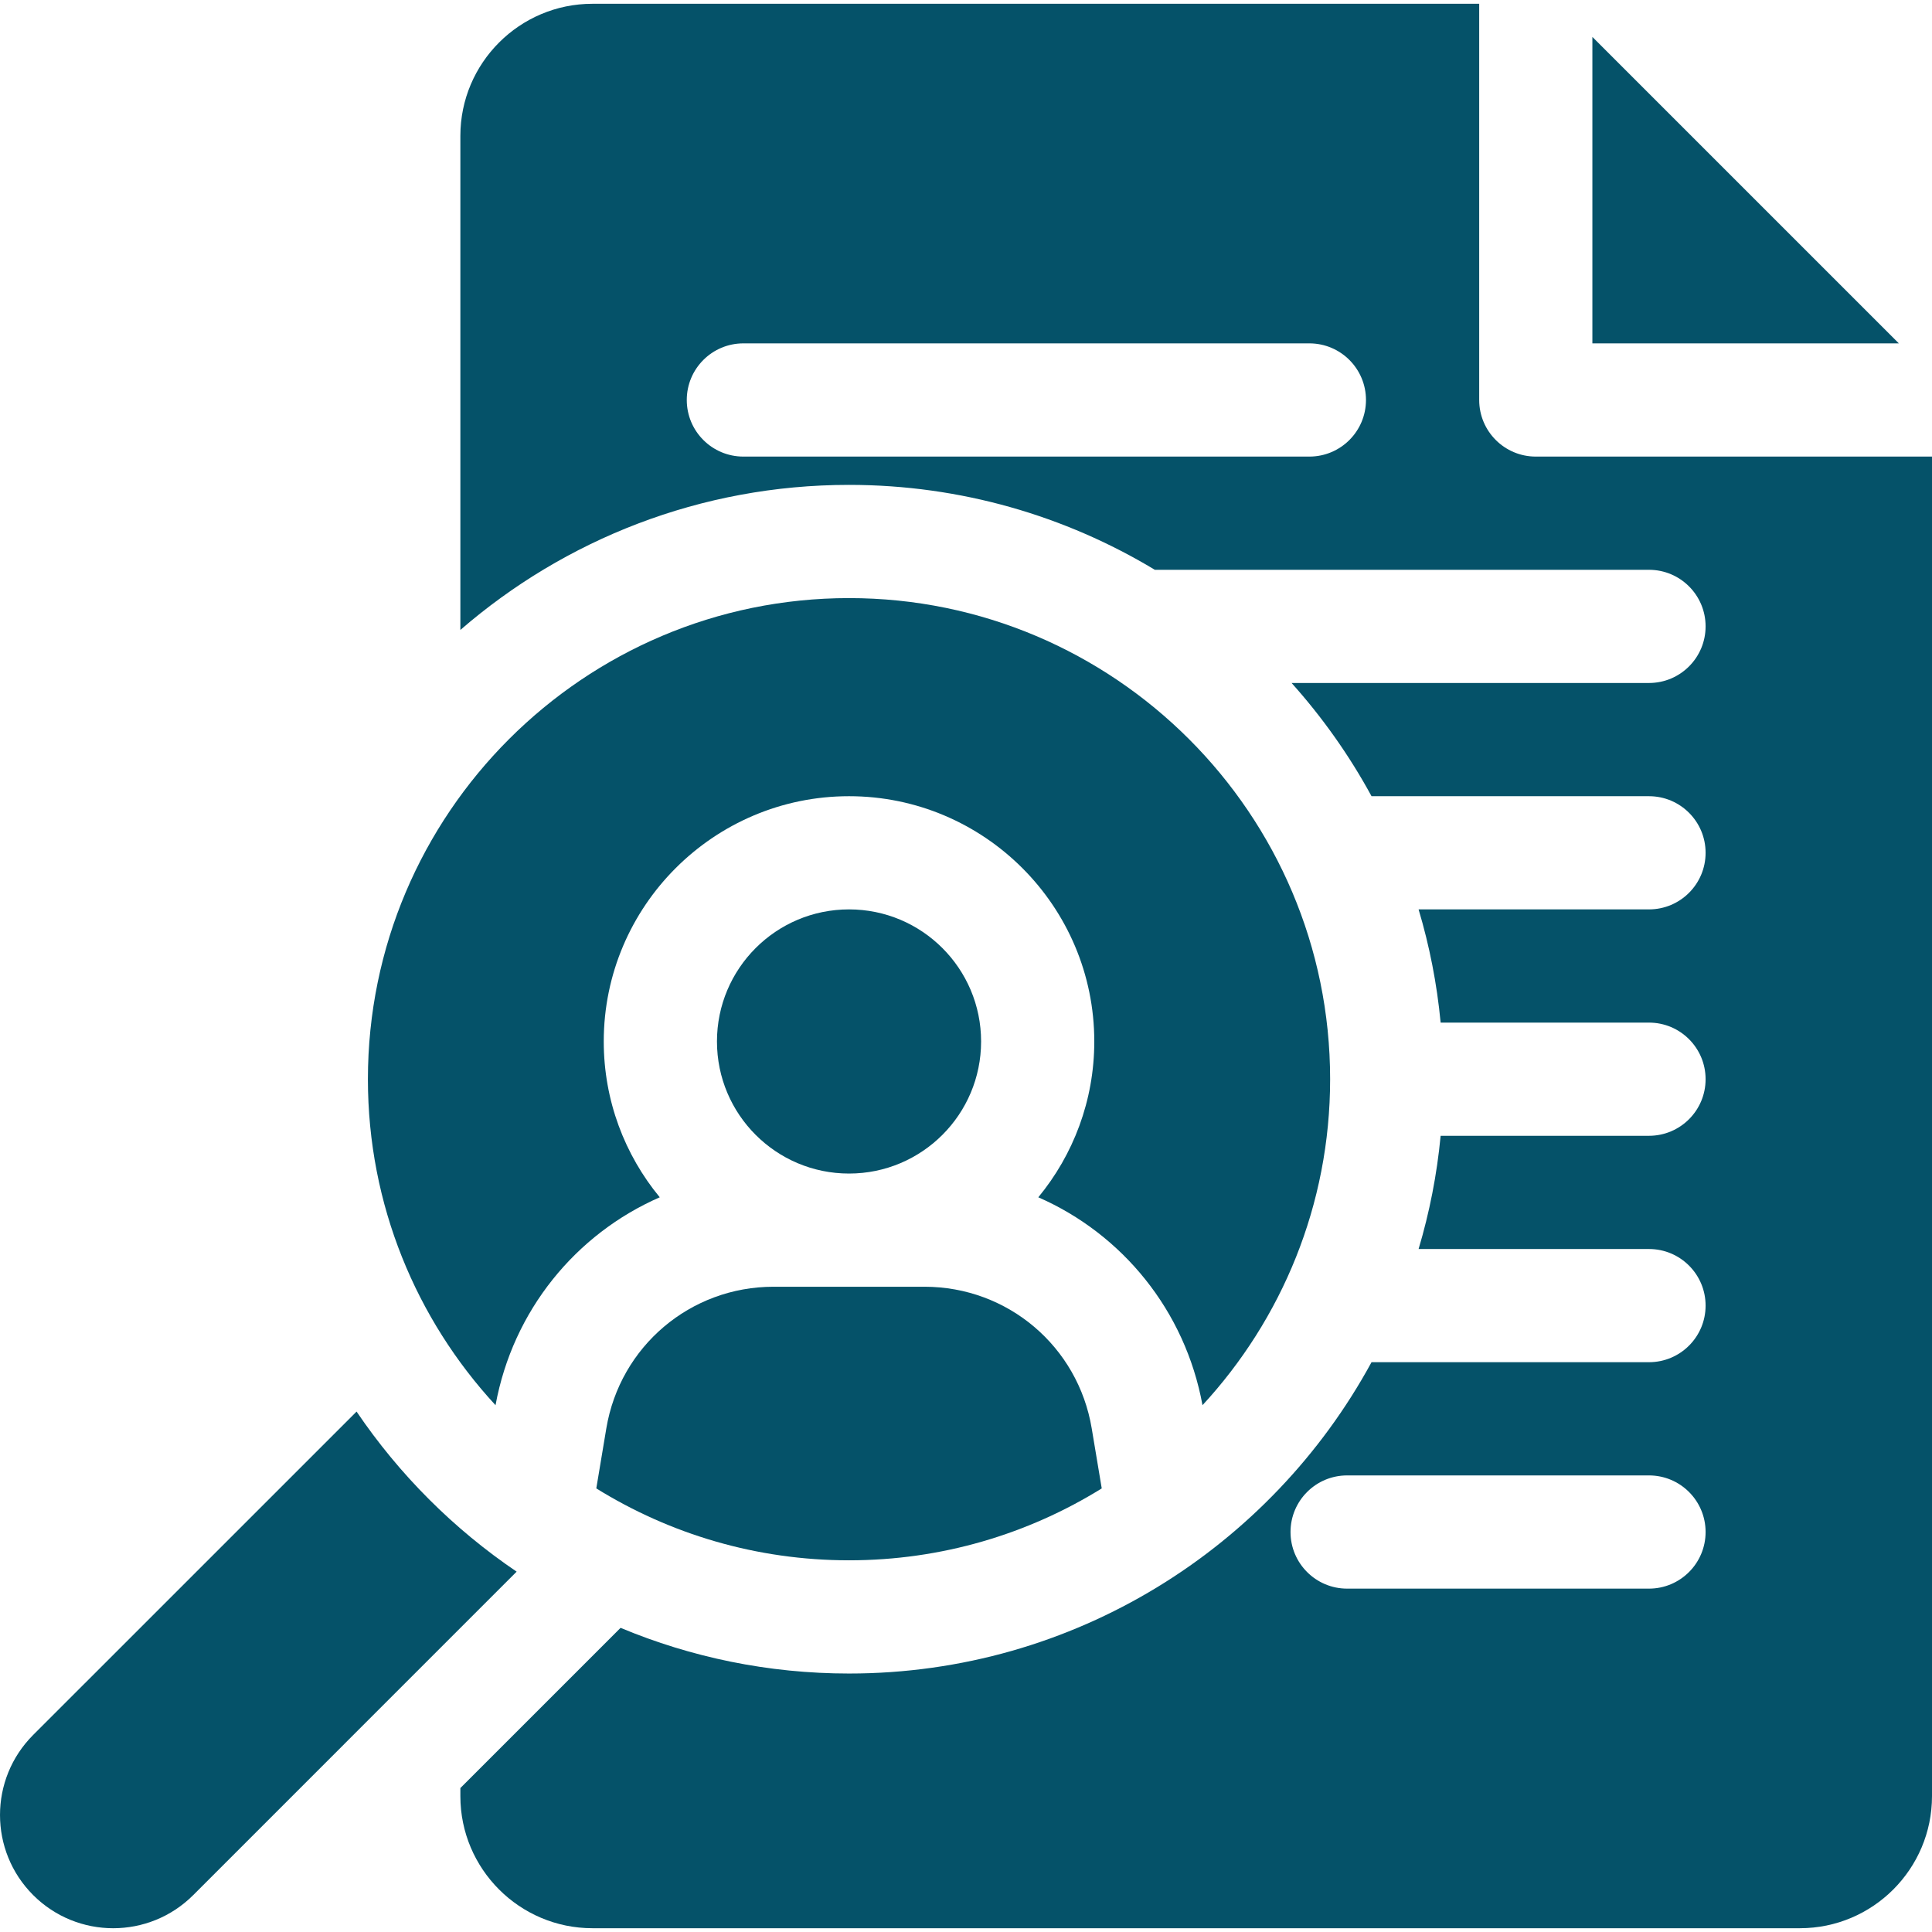 <svg width="70" height="70" viewBox="0 0 70 70" fill="none" xmlns="http://www.w3.org/2000/svg">
<g clip-path="url(#clip0_217_21)">
<path d="M57.695 1.338V12.441H68.799L57.695 1.338Z" fill="#055269"/>
<path d="M43.569 50.913C46.438 47.805 48.193 43.655 48.193 39.102C48.193 29.49 40.374 21.67 30.762 21.67C21.15 21.67 13.33 29.49 13.33 39.102C13.33 43.655 15.085 47.805 17.954 50.913C18.585 47.474 20.867 44.709 23.904 43.38C22.637 41.844 21.875 39.877 21.875 37.734C21.875 32.834 25.862 28.848 30.762 28.848C35.662 28.848 39.648 32.834 39.648 37.734C39.648 39.876 38.886 41.844 37.62 43.38C40.656 44.709 42.938 47.474 43.569 50.913Z" fill="#055269"/>
<path d="M30.762 42.52C33.404 42.52 35.547 40.377 35.547 37.734C35.547 35.092 33.404 32.949 30.762 32.949C28.119 32.949 25.977 35.092 25.977 37.734C25.977 40.377 28.119 42.52 30.762 42.52Z" fill="#055269"/>
<path d="M21.968 51.754L21.605 53.928C24.268 55.579 27.405 56.533 30.762 56.533C34.118 56.533 37.255 55.579 39.918 53.928L39.555 51.754C39.059 48.78 36.51 46.621 33.496 46.621H28.027C25.013 46.621 22.465 48.78 21.968 51.754Z" fill="#055269"/>
<path d="M55.645 16.543C54.512 16.543 53.594 15.625 53.594 14.492V0.137H21.465C18.826 0.137 16.68 2.283 16.68 4.922V22.824C20.458 19.551 25.383 17.568 30.762 17.568C34.811 17.568 38.603 18.693 41.842 20.645H59.746C60.879 20.645 61.797 21.563 61.797 22.695C61.797 23.828 60.879 24.746 59.746 24.746H46.797C47.913 25.992 48.888 27.367 49.693 28.848H59.746C60.879 28.848 61.797 29.766 61.797 30.898C61.797 32.031 60.879 32.949 59.746 32.949H51.398C51.792 34.268 52.063 35.64 52.197 37.051H59.746C60.879 37.051 61.797 37.969 61.797 39.102C61.797 40.234 60.879 41.152 59.746 41.152H52.197C52.063 42.563 51.792 43.935 51.398 45.254H59.746C60.879 45.254 61.797 46.172 61.797 47.305C61.797 48.437 60.879 49.355 59.746 49.355H49.693C46.042 56.068 38.925 60.635 30.762 60.635C27.83 60.635 25.034 60.045 22.485 58.98L16.68 64.785V65.078C16.68 67.717 18.826 69.863 21.465 69.863H65.215C67.853 69.863 70 67.717 70 65.078V16.543H55.645ZM47.441 16.543H26.934C25.801 16.543 24.883 15.625 24.883 14.492C24.883 13.36 25.801 12.441 26.934 12.441H47.441C48.574 12.441 49.492 13.36 49.492 14.492C49.492 15.625 48.574 16.543 47.441 16.543ZM59.746 57.559H48.809C47.676 57.559 46.758 56.64 46.758 55.508C46.758 54.375 47.676 53.457 48.809 53.457H59.746C60.879 53.457 61.797 54.375 61.797 55.508C61.797 56.64 60.879 57.559 59.746 57.559Z" fill="#055269"/>
<path d="M12.919 51.144L1.201 62.861C-0.4 64.463 -0.4 67.06 1.201 68.662C2.803 70.264 5.4 70.264 7.002 68.662L18.719 56.944C16.436 55.399 14.465 53.427 12.919 51.144Z" fill="#055269"/>
</g>
<defs>
<clipPath id="clip0_217_21">
<rect width="70" height="70" fill="white"/>
</clipPath>
</defs>
</svg>
